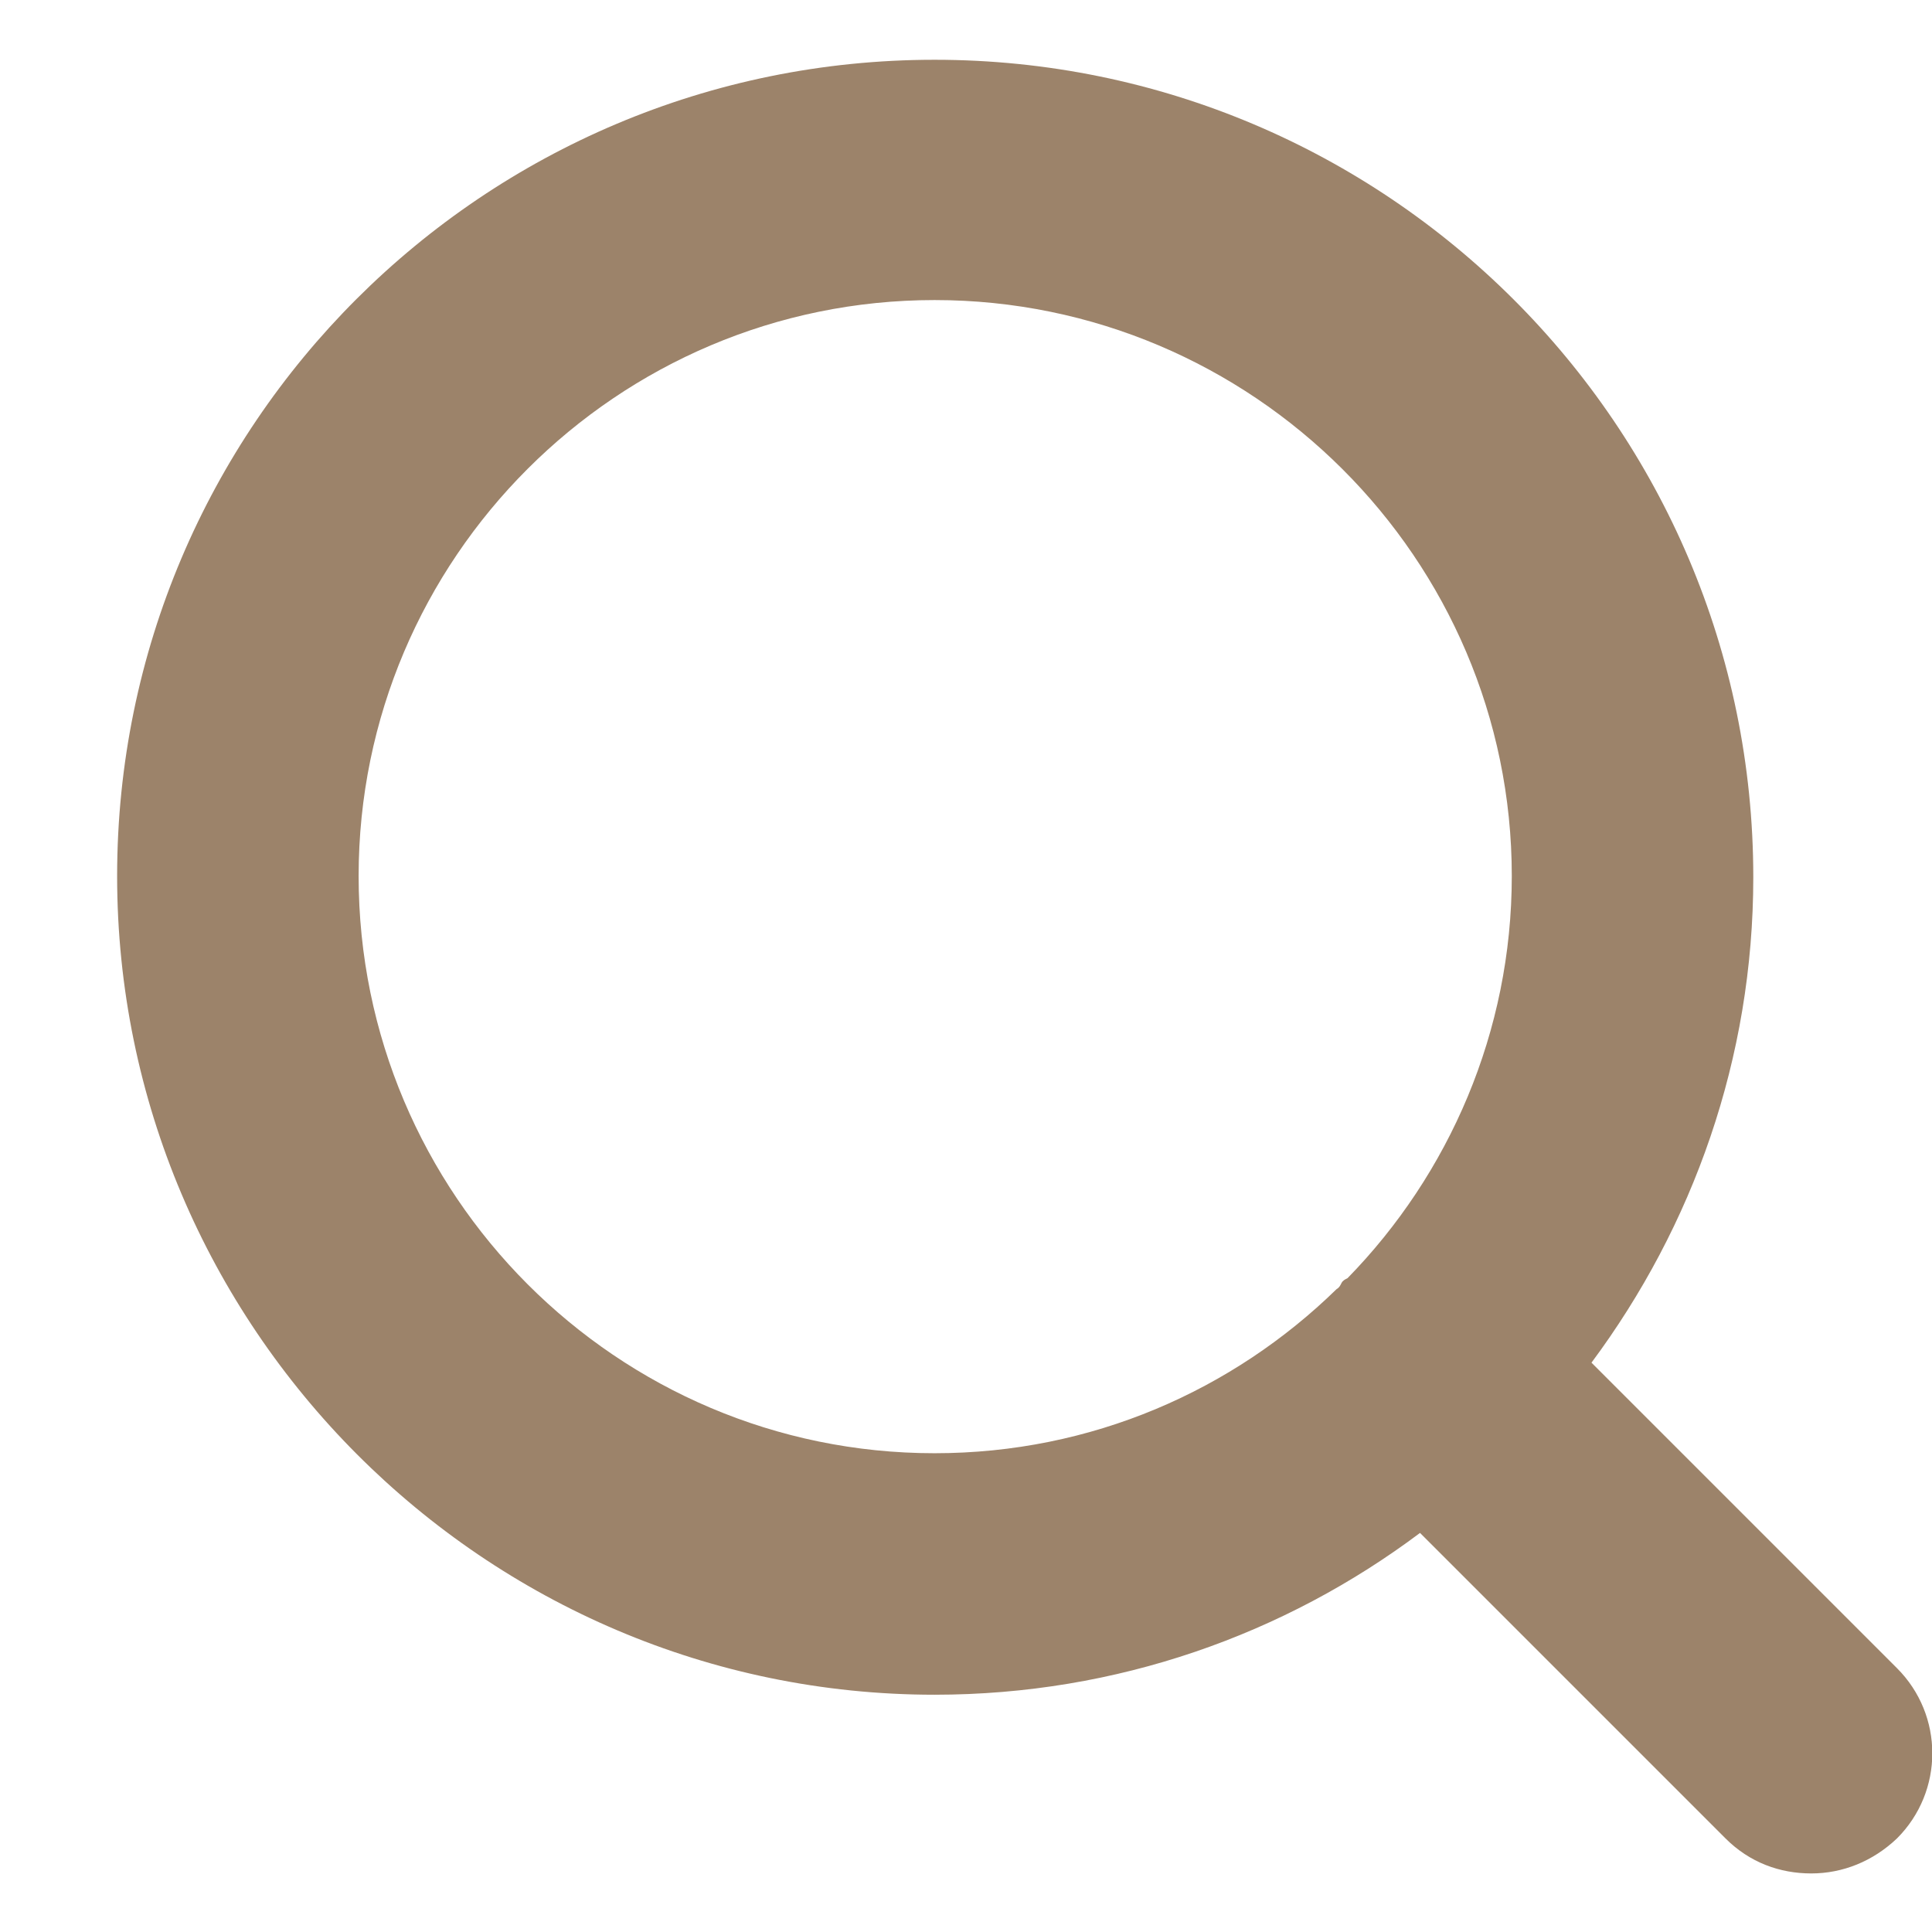 <svg width="16" height="16" viewBox="0 0 16 16" fill="none" xmlns="http://www.w3.org/2000/svg">
<g clip-path="url(#clip0_3153_21532)">
<path d="M15.71 13.815L13.18 11.285C14.02 10.155 14.52 8.765 14.52 7.265C14.52 3.525 11.48 0.495 7.74 0.495C4 0.495 0.97 3.525 0.97 7.255C0.97 10.985 4.01 14.035 7.74 14.035C9.25 14.035 10.64 13.535 11.76 12.695L14.29 15.225C14.49 15.425 14.74 15.515 15 15.515C15.26 15.515 15.51 15.415 15.71 15.225C16.1 14.835 16.1 14.205 15.71 13.815ZM2.97 7.255C2.97 4.625 5.11 2.485 7.74 2.485C10.37 2.485 12.52 4.625 12.52 7.255C12.52 8.545 12 9.725 11.16 10.585C11.14 10.595 11.12 10.605 11.11 10.625C11.1 10.645 11.09 10.665 11.07 10.675C10.21 11.515 9.04 12.035 7.74 12.035C5.11 12.035 2.97 9.895 2.97 7.255Z" fill="#9C836A"/>
</g>
<defs>
<clipPath id="clip0_3153_21532">
<rect width="15.03" height="15.03" fill="white" transform="translate(0.97 0.485)"/>
</clipPath>
</defs>
</svg>

